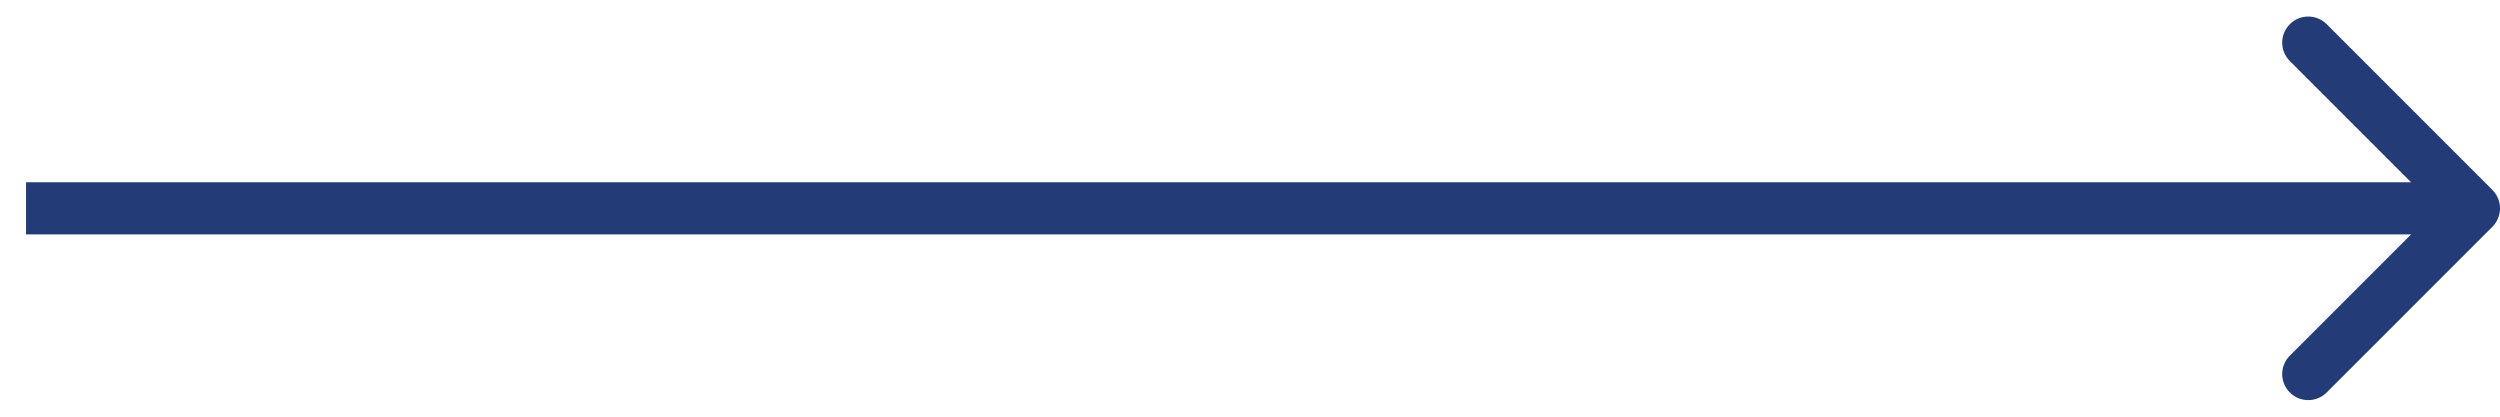 <?xml version="1.0" encoding="UTF-8"?> <svg xmlns="http://www.w3.org/2000/svg" width="48" height="8" viewBox="0 0 48 8" fill="none"> <path d="M47.854 4.354C48.049 4.158 48.049 3.842 47.854 3.646L44.672 0.464C44.476 0.269 44.16 0.269 43.965 0.464C43.769 0.66 43.769 0.976 43.965 1.172L46.793 4L43.965 6.828C43.769 7.024 43.769 7.34 43.965 7.536C44.16 7.731 44.476 7.731 44.672 7.536L47.854 4.354ZM0.5 4.5H47.5V3.5H0.5V4.5Z" fill="#233B77"></path> </svg> 